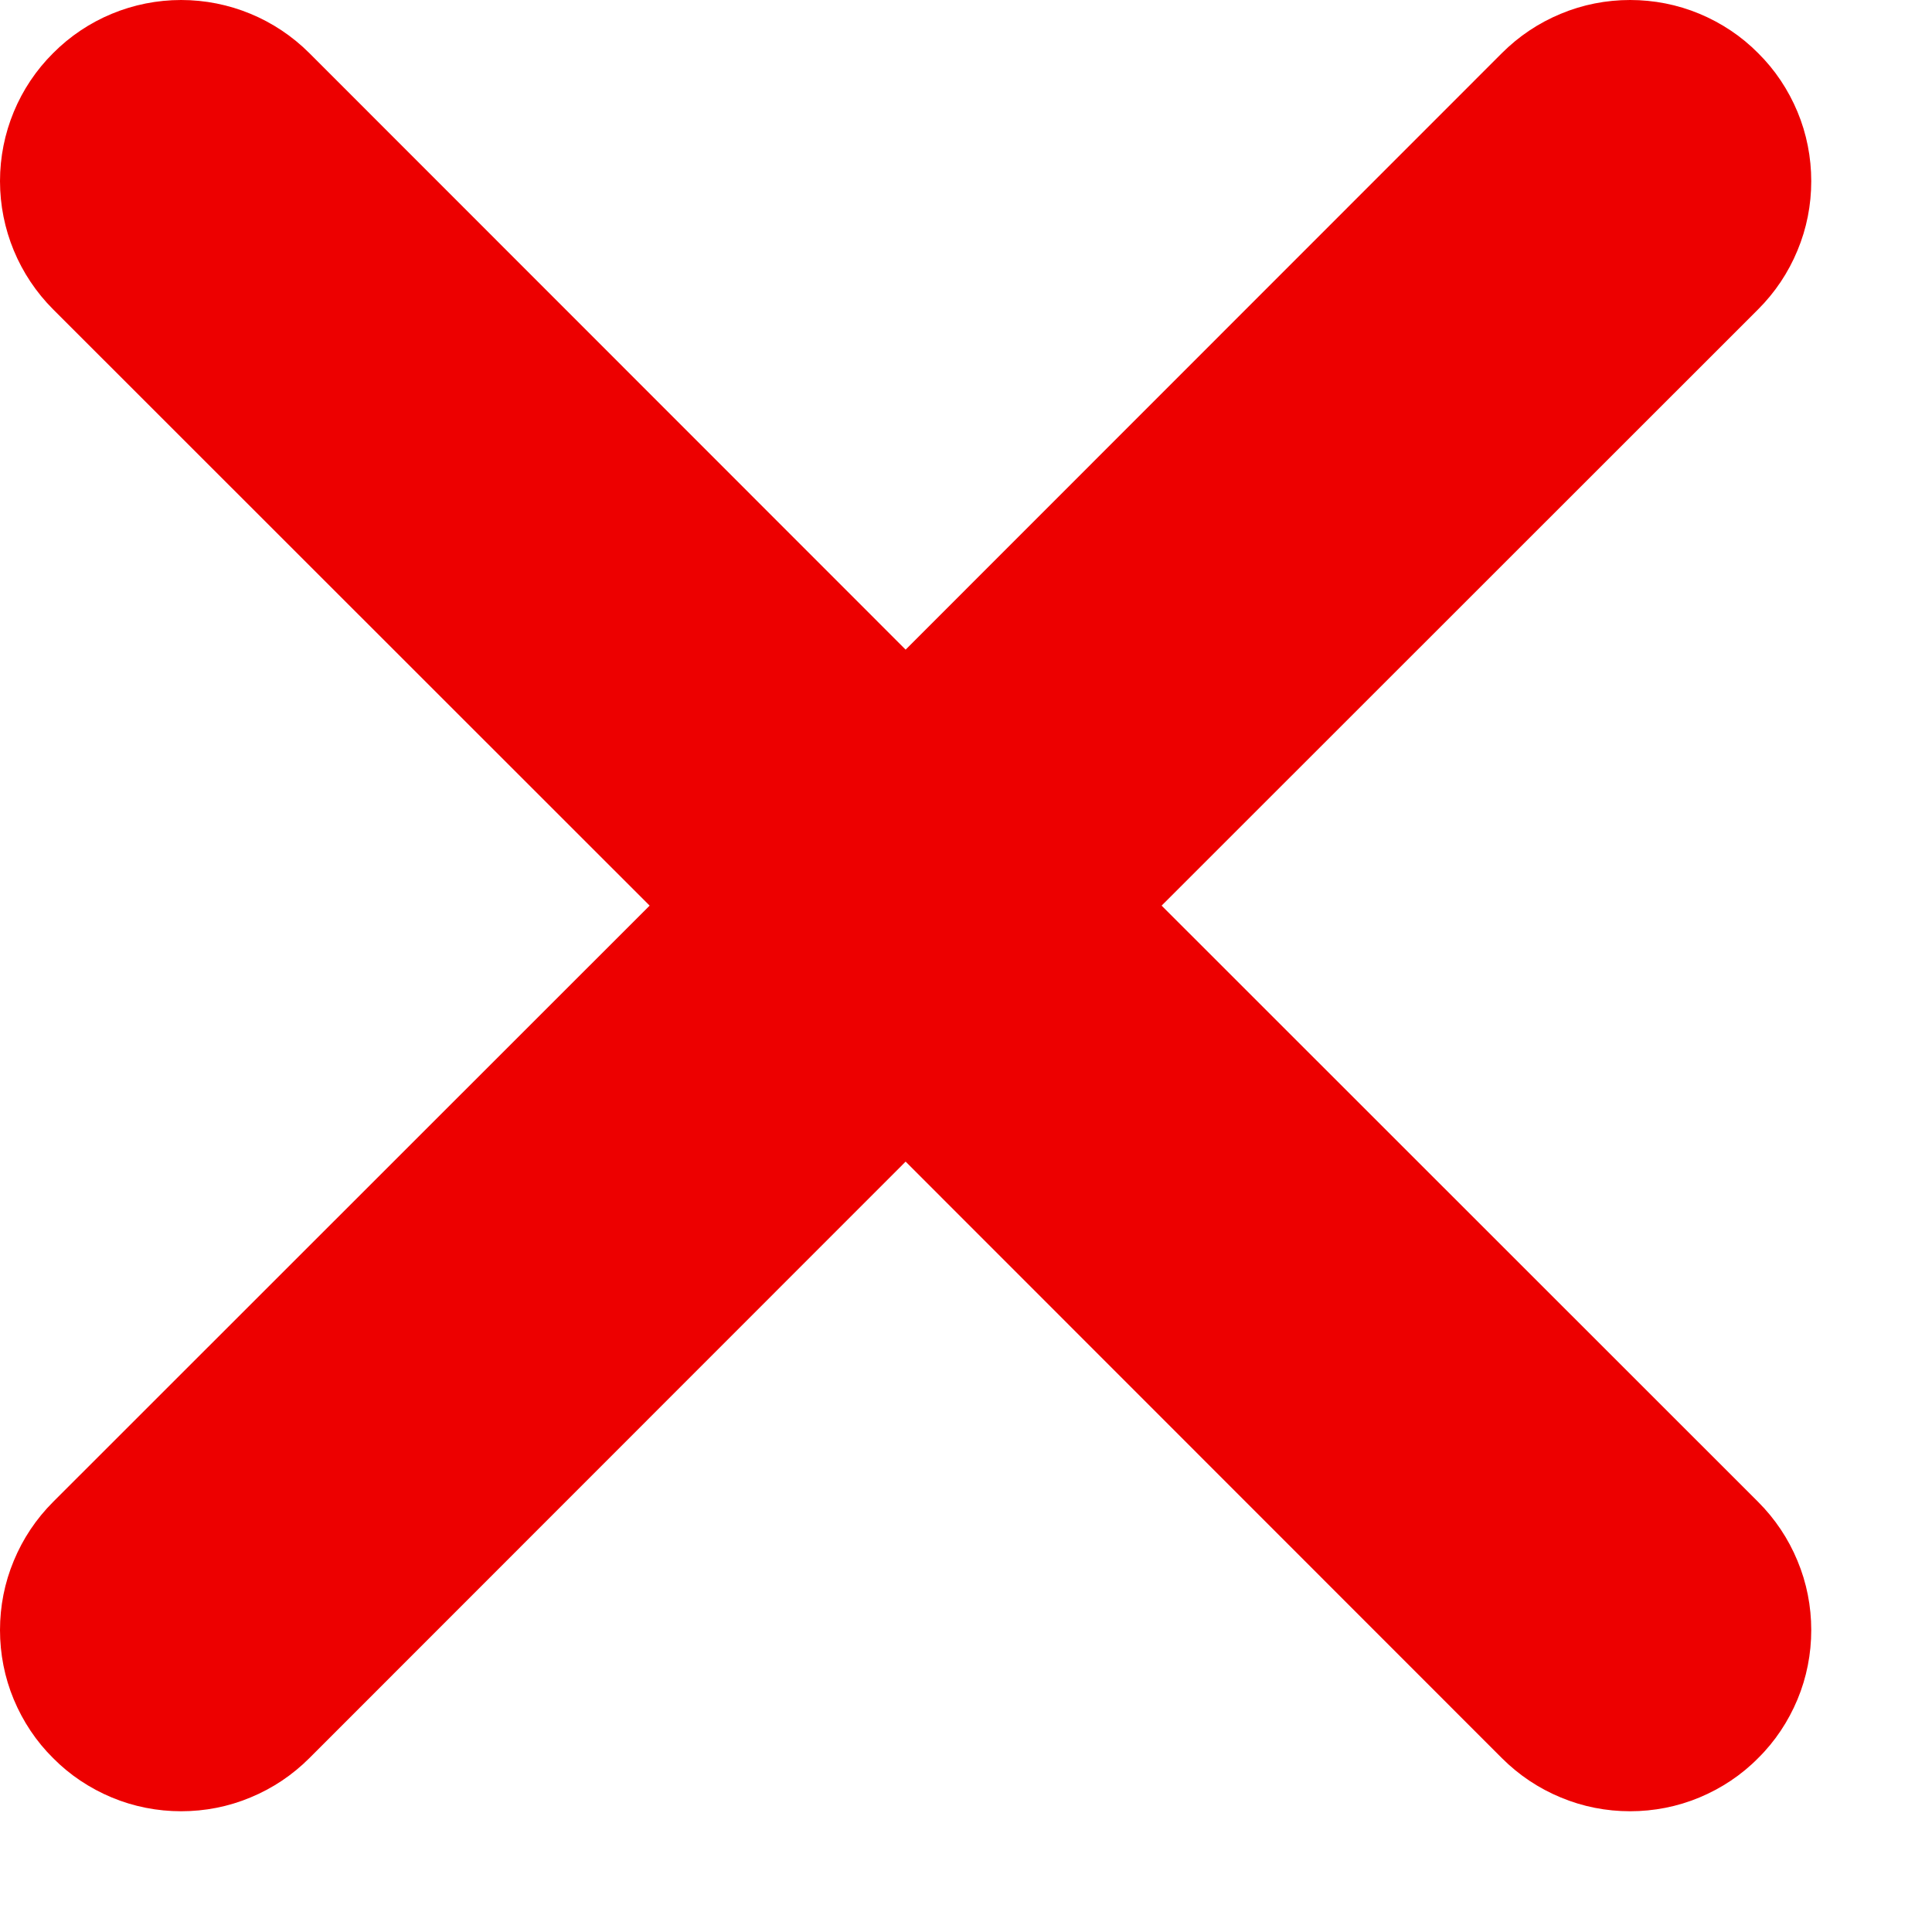<svg width="8" height="8" viewBox="0 0 8 8" fill="none" xmlns="http://www.w3.org/2000/svg">
<path d="M7.28 1.281L4.81 3.75L7.28 6.219C7.35 6.289 7.405 6.371 7.443 6.463C7.481 6.554 7.5 6.651 7.5 6.75C7.5 6.848 7.481 6.946 7.443 7.037C7.405 7.128 7.35 7.211 7.28 7.28C7.211 7.35 7.128 7.405 7.037 7.443C6.946 7.481 6.848 7.5 6.75 7.5C6.651 7.5 6.554 7.481 6.463 7.443C6.371 7.405 6.289 7.35 6.219 7.28L3.75 4.81L1.281 7.28C1.211 7.35 1.129 7.405 1.037 7.443C0.946 7.481 0.849 7.5 0.75 7.5C0.652 7.5 0.554 7.481 0.463 7.443C0.372 7.405 0.289 7.35 0.22 7.28C0.15 7.211 0.095 7.128 0.057 7.037C0.019 6.946 0 6.848 0 6.75C0 6.651 0.019 6.554 0.057 6.463C0.095 6.371 0.15 6.289 0.22 6.219L2.69 3.75L0.22 1.281C0.079 1.14 0 0.949 0 0.75C0 0.551 0.079 0.36 0.22 0.22C0.36 0.079 0.551 0 0.75 0C0.949 0 1.14 0.079 1.281 0.22L3.75 2.69L6.219 0.22C6.289 0.15 6.371 0.095 6.463 0.057C6.554 0.019 6.651 0 6.75 0C6.848 0 6.946 0.019 7.037 0.057C7.128 0.095 7.211 0.15 7.28 0.22C7.35 0.289 7.405 0.372 7.443 0.463C7.481 0.554 7.5 0.652 7.5 0.75C7.5 0.849 7.481 0.946 7.443 1.037C7.405 1.129 7.35 1.211 7.28 1.281Z" fill="#ED0000"/>
</svg>

